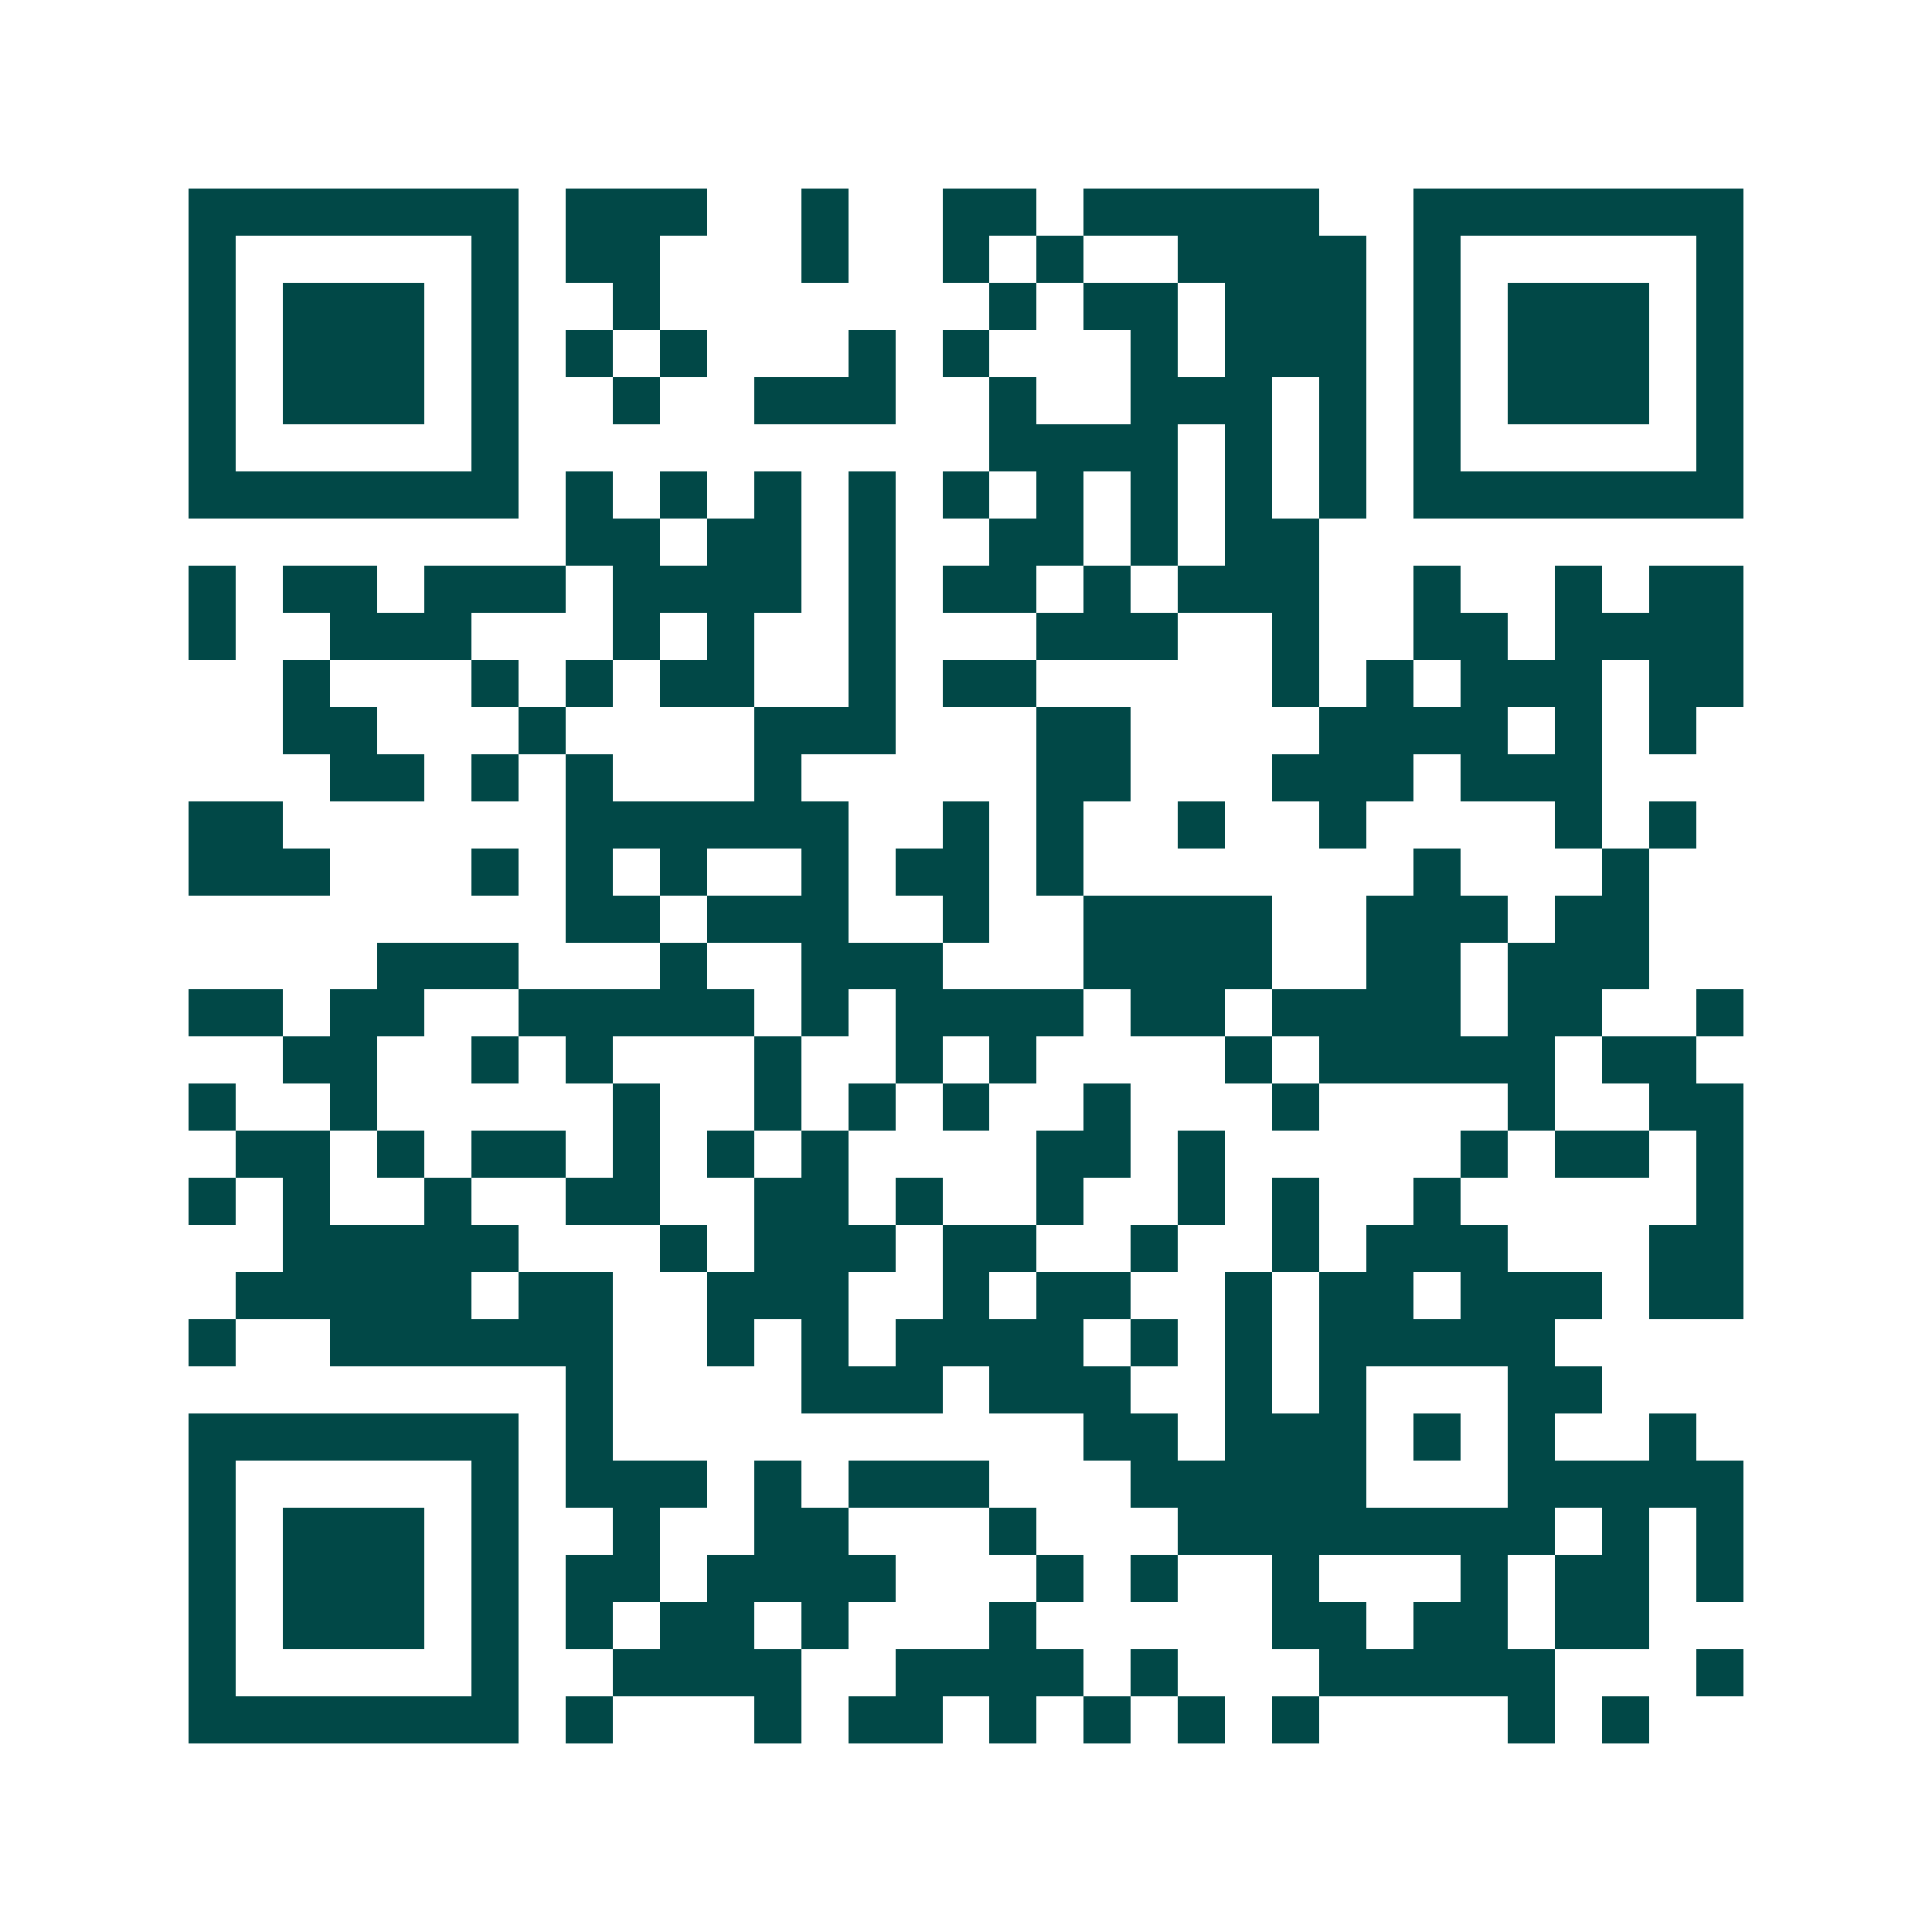 <svg xmlns="http://www.w3.org/2000/svg" width="200" height="200" viewBox="0 0 41 41" shape-rendering="crispEdges"><path fill="#ffffff" d="M0 0h41v41H0z"/><path stroke="#014847" d="M4 4.5h7m1 0h3m2 0h1m2 0h2m1 0h5m2 0h7M4 5.5h1m5 0h1m1 0h2m3 0h1m2 0h1m1 0h1m2 0h4m1 0h1m5 0h1M4 6.5h1m1 0h3m1 0h1m2 0h1m7 0h1m1 0h2m1 0h3m1 0h1m1 0h3m1 0h1M4 7.5h1m1 0h3m1 0h1m1 0h1m1 0h1m3 0h1m1 0h1m3 0h1m1 0h3m1 0h1m1 0h3m1 0h1M4 8.5h1m1 0h3m1 0h1m2 0h1m2 0h3m2 0h1m2 0h3m1 0h1m1 0h1m1 0h3m1 0h1M4 9.5h1m5 0h1m10 0h4m1 0h1m1 0h1m1 0h1m5 0h1M4 10.5h7m1 0h1m1 0h1m1 0h1m1 0h1m1 0h1m1 0h1m1 0h1m1 0h1m1 0h1m1 0h7M12 11.5h2m1 0h2m1 0h1m2 0h2m1 0h1m1 0h2M4 12.5h1m1 0h2m1 0h3m1 0h4m1 0h1m1 0h2m1 0h1m1 0h3m2 0h1m2 0h1m1 0h2M4 13.5h1m2 0h3m3 0h1m1 0h1m2 0h1m3 0h3m2 0h1m2 0h2m1 0h4M6 14.5h1m3 0h1m1 0h1m1 0h2m2 0h1m1 0h2m5 0h1m1 0h1m1 0h3m1 0h2M6 15.5h2m3 0h1m4 0h3m3 0h2m4 0h4m1 0h1m1 0h1M7 16.5h2m1 0h1m1 0h1m3 0h1m5 0h2m3 0h3m1 0h3M4 17.5h2m6 0h6m2 0h1m1 0h1m2 0h1m2 0h1m4 0h1m1 0h1M4 18.5h3m3 0h1m1 0h1m1 0h1m2 0h1m1 0h2m1 0h1m7 0h1m3 0h1M12 19.5h2m1 0h3m2 0h1m2 0h4m2 0h3m1 0h2M8 20.5h3m3 0h1m2 0h3m3 0h4m2 0h2m1 0h3M4 21.5h2m1 0h2m2 0h5m1 0h1m1 0h4m1 0h2m1 0h4m1 0h2m2 0h1M6 22.5h2m2 0h1m1 0h1m3 0h1m2 0h1m1 0h1m4 0h1m1 0h5m1 0h2M4 23.5h1m2 0h1m5 0h1m2 0h1m1 0h1m1 0h1m2 0h1m3 0h1m4 0h1m2 0h2M5 24.5h2m1 0h1m1 0h2m1 0h1m1 0h1m1 0h1m4 0h2m1 0h1m5 0h1m1 0h2m1 0h1M4 25.5h1m1 0h1m2 0h1m2 0h2m2 0h2m1 0h1m2 0h1m2 0h1m1 0h1m2 0h1m5 0h1M6 26.5h5m3 0h1m1 0h3m1 0h2m2 0h1m2 0h1m1 0h3m3 0h2M5 27.5h5m1 0h2m2 0h3m2 0h1m1 0h2m2 0h1m1 0h2m1 0h3m1 0h2M4 28.5h1m2 0h6m2 0h1m1 0h1m1 0h4m1 0h1m1 0h1m1 0h5M12 29.5h1m4 0h3m1 0h3m2 0h1m1 0h1m3 0h2M4 30.5h7m1 0h1m10 0h2m1 0h3m1 0h1m1 0h1m2 0h1M4 31.5h1m5 0h1m1 0h3m1 0h1m1 0h3m3 0h5m3 0h5M4 32.5h1m1 0h3m1 0h1m2 0h1m2 0h2m3 0h1m3 0h8m1 0h1m1 0h1M4 33.5h1m1 0h3m1 0h1m1 0h2m1 0h4m3 0h1m1 0h1m2 0h1m3 0h1m1 0h2m1 0h1M4 34.5h1m1 0h3m1 0h1m1 0h1m1 0h2m1 0h1m3 0h1m5 0h2m1 0h2m1 0h2M4 35.5h1m5 0h1m2 0h4m2 0h4m1 0h1m3 0h5m3 0h1M4 36.5h7m1 0h1m3 0h1m1 0h2m1 0h1m1 0h1m1 0h1m1 0h1m4 0h1m1 0h1"/></svg>
